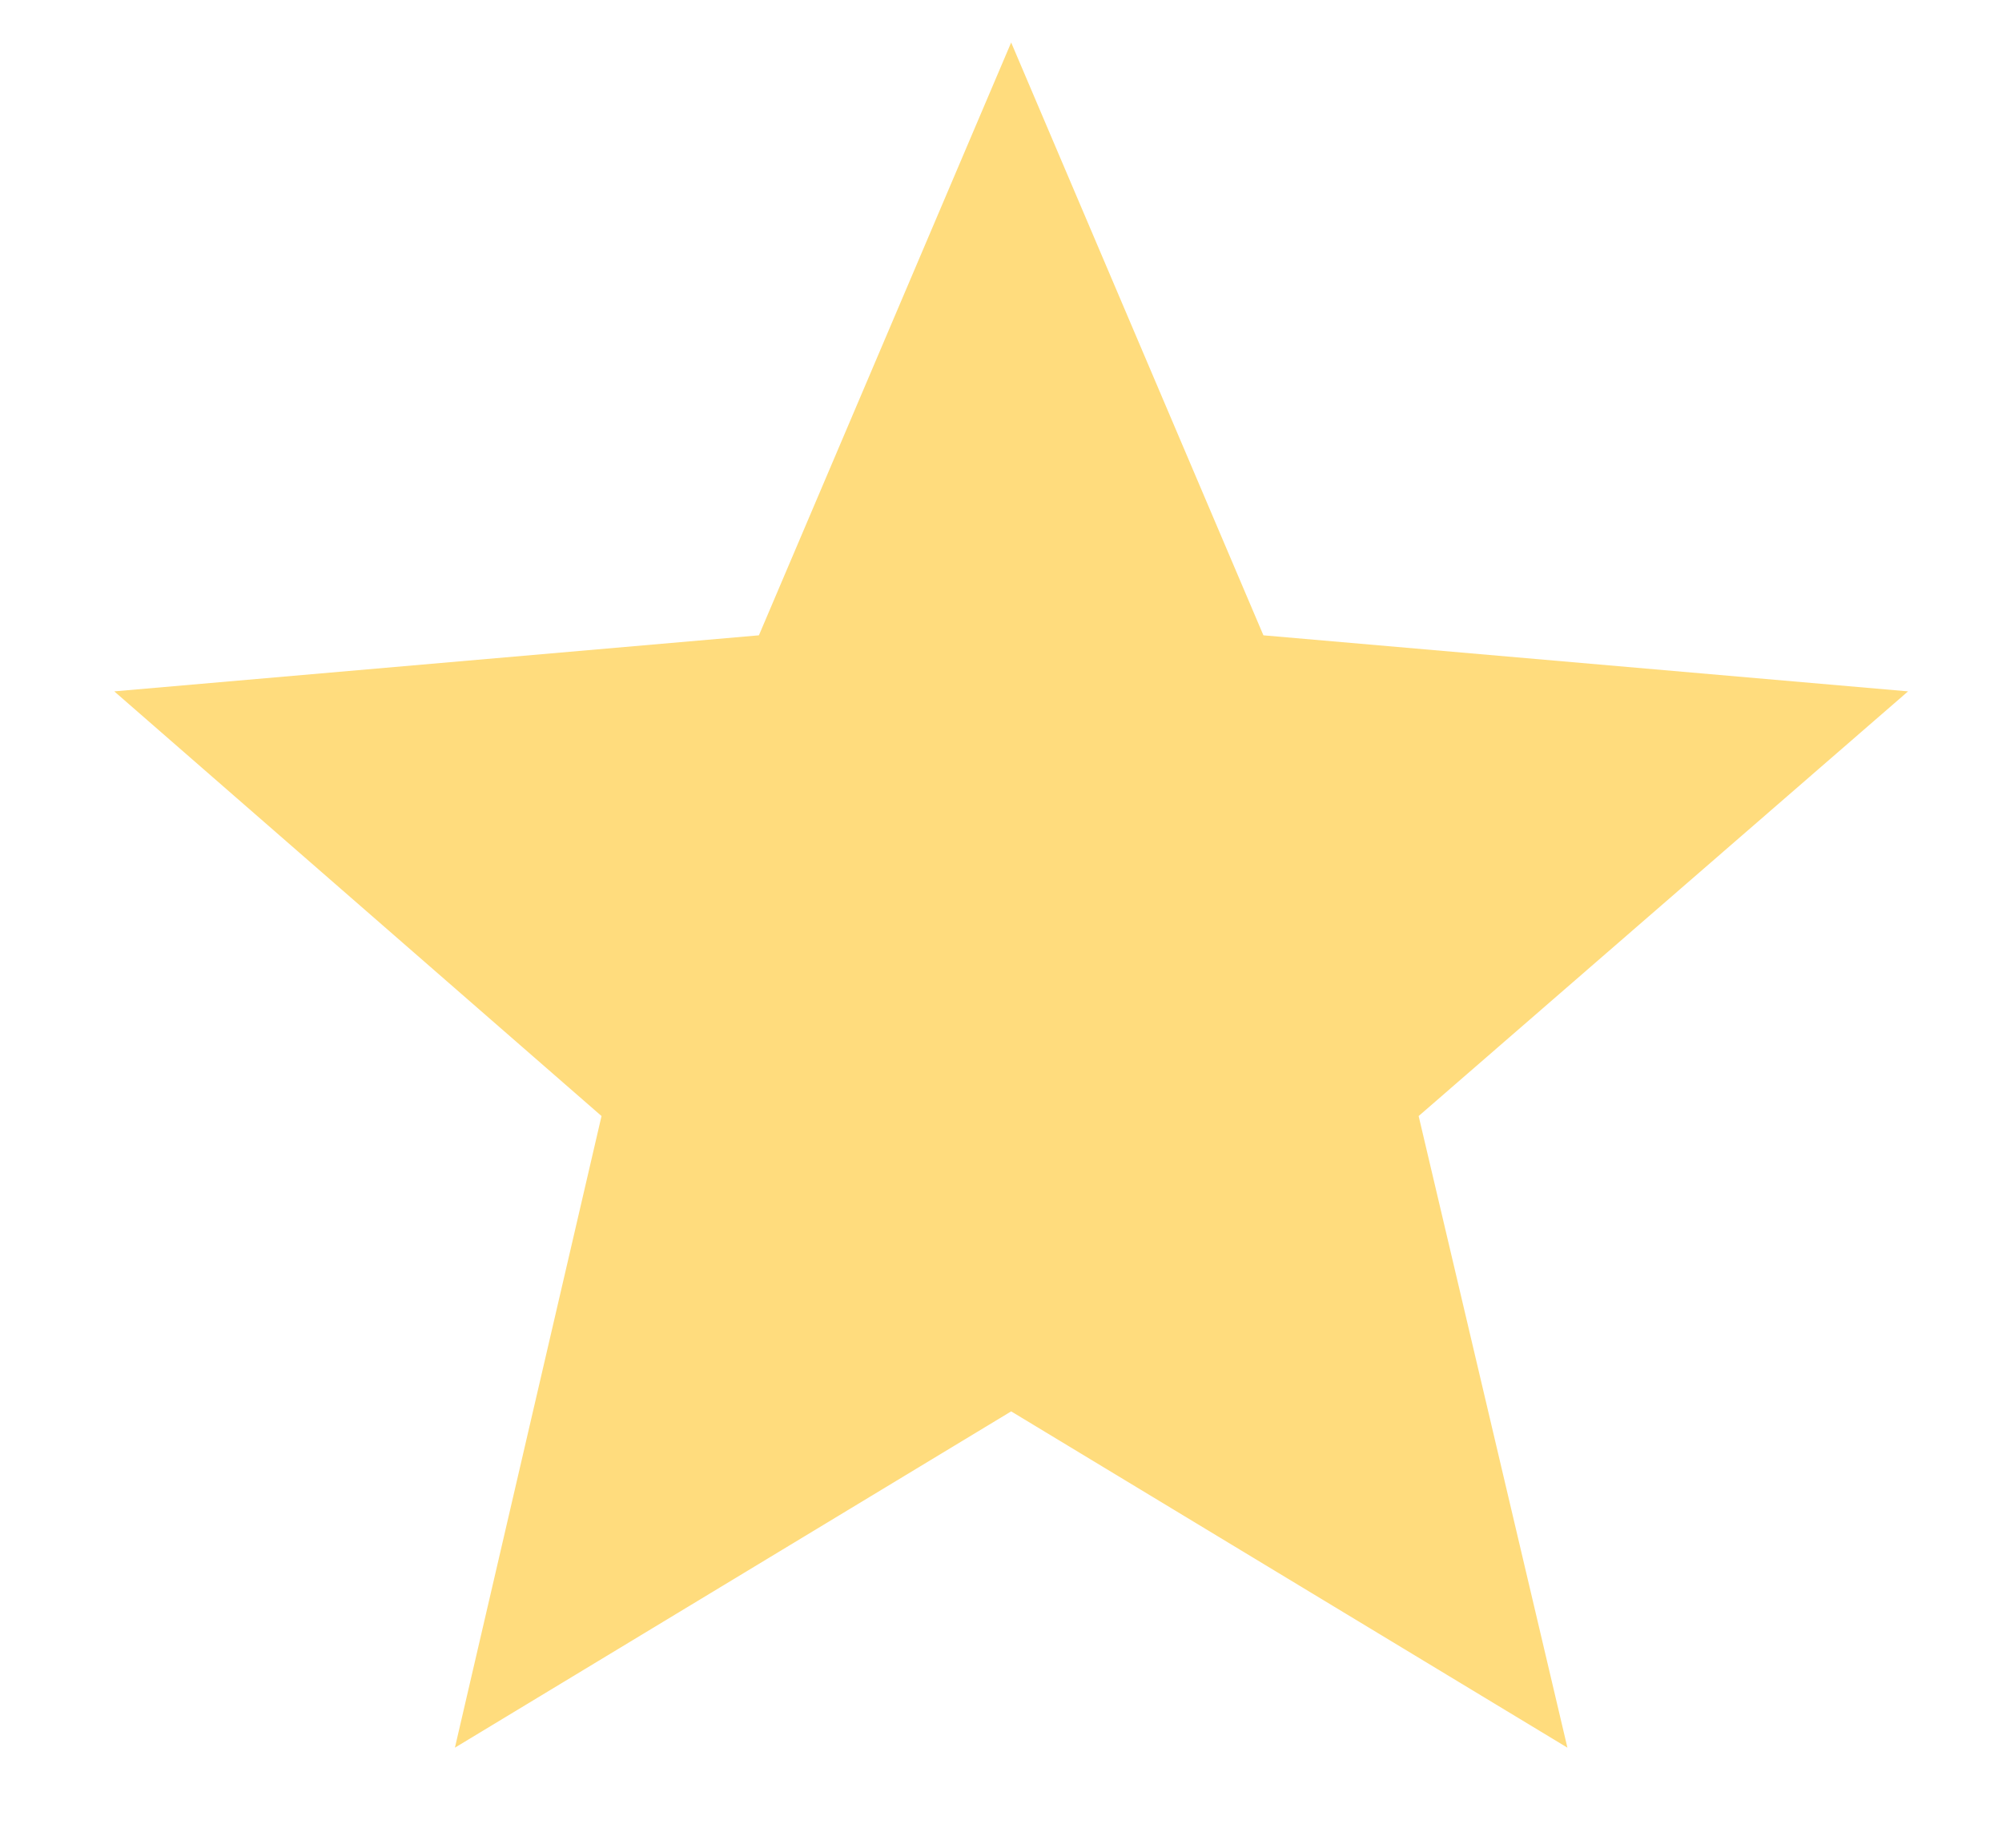 <svg width="13" height="12" viewBox="0 0 13 12" fill="none" xmlns="http://www.w3.org/2000/svg">
<path d="M6.566 9.166L10.178 11.35L9.212 7.248L12.39 4.49L8.204 4.126L6.566 0.276L4.928 4.126L0.742 4.49L3.906 7.248L2.954 11.35L6.566 9.166Z" fill="#FFDC7D"/>
</svg>
